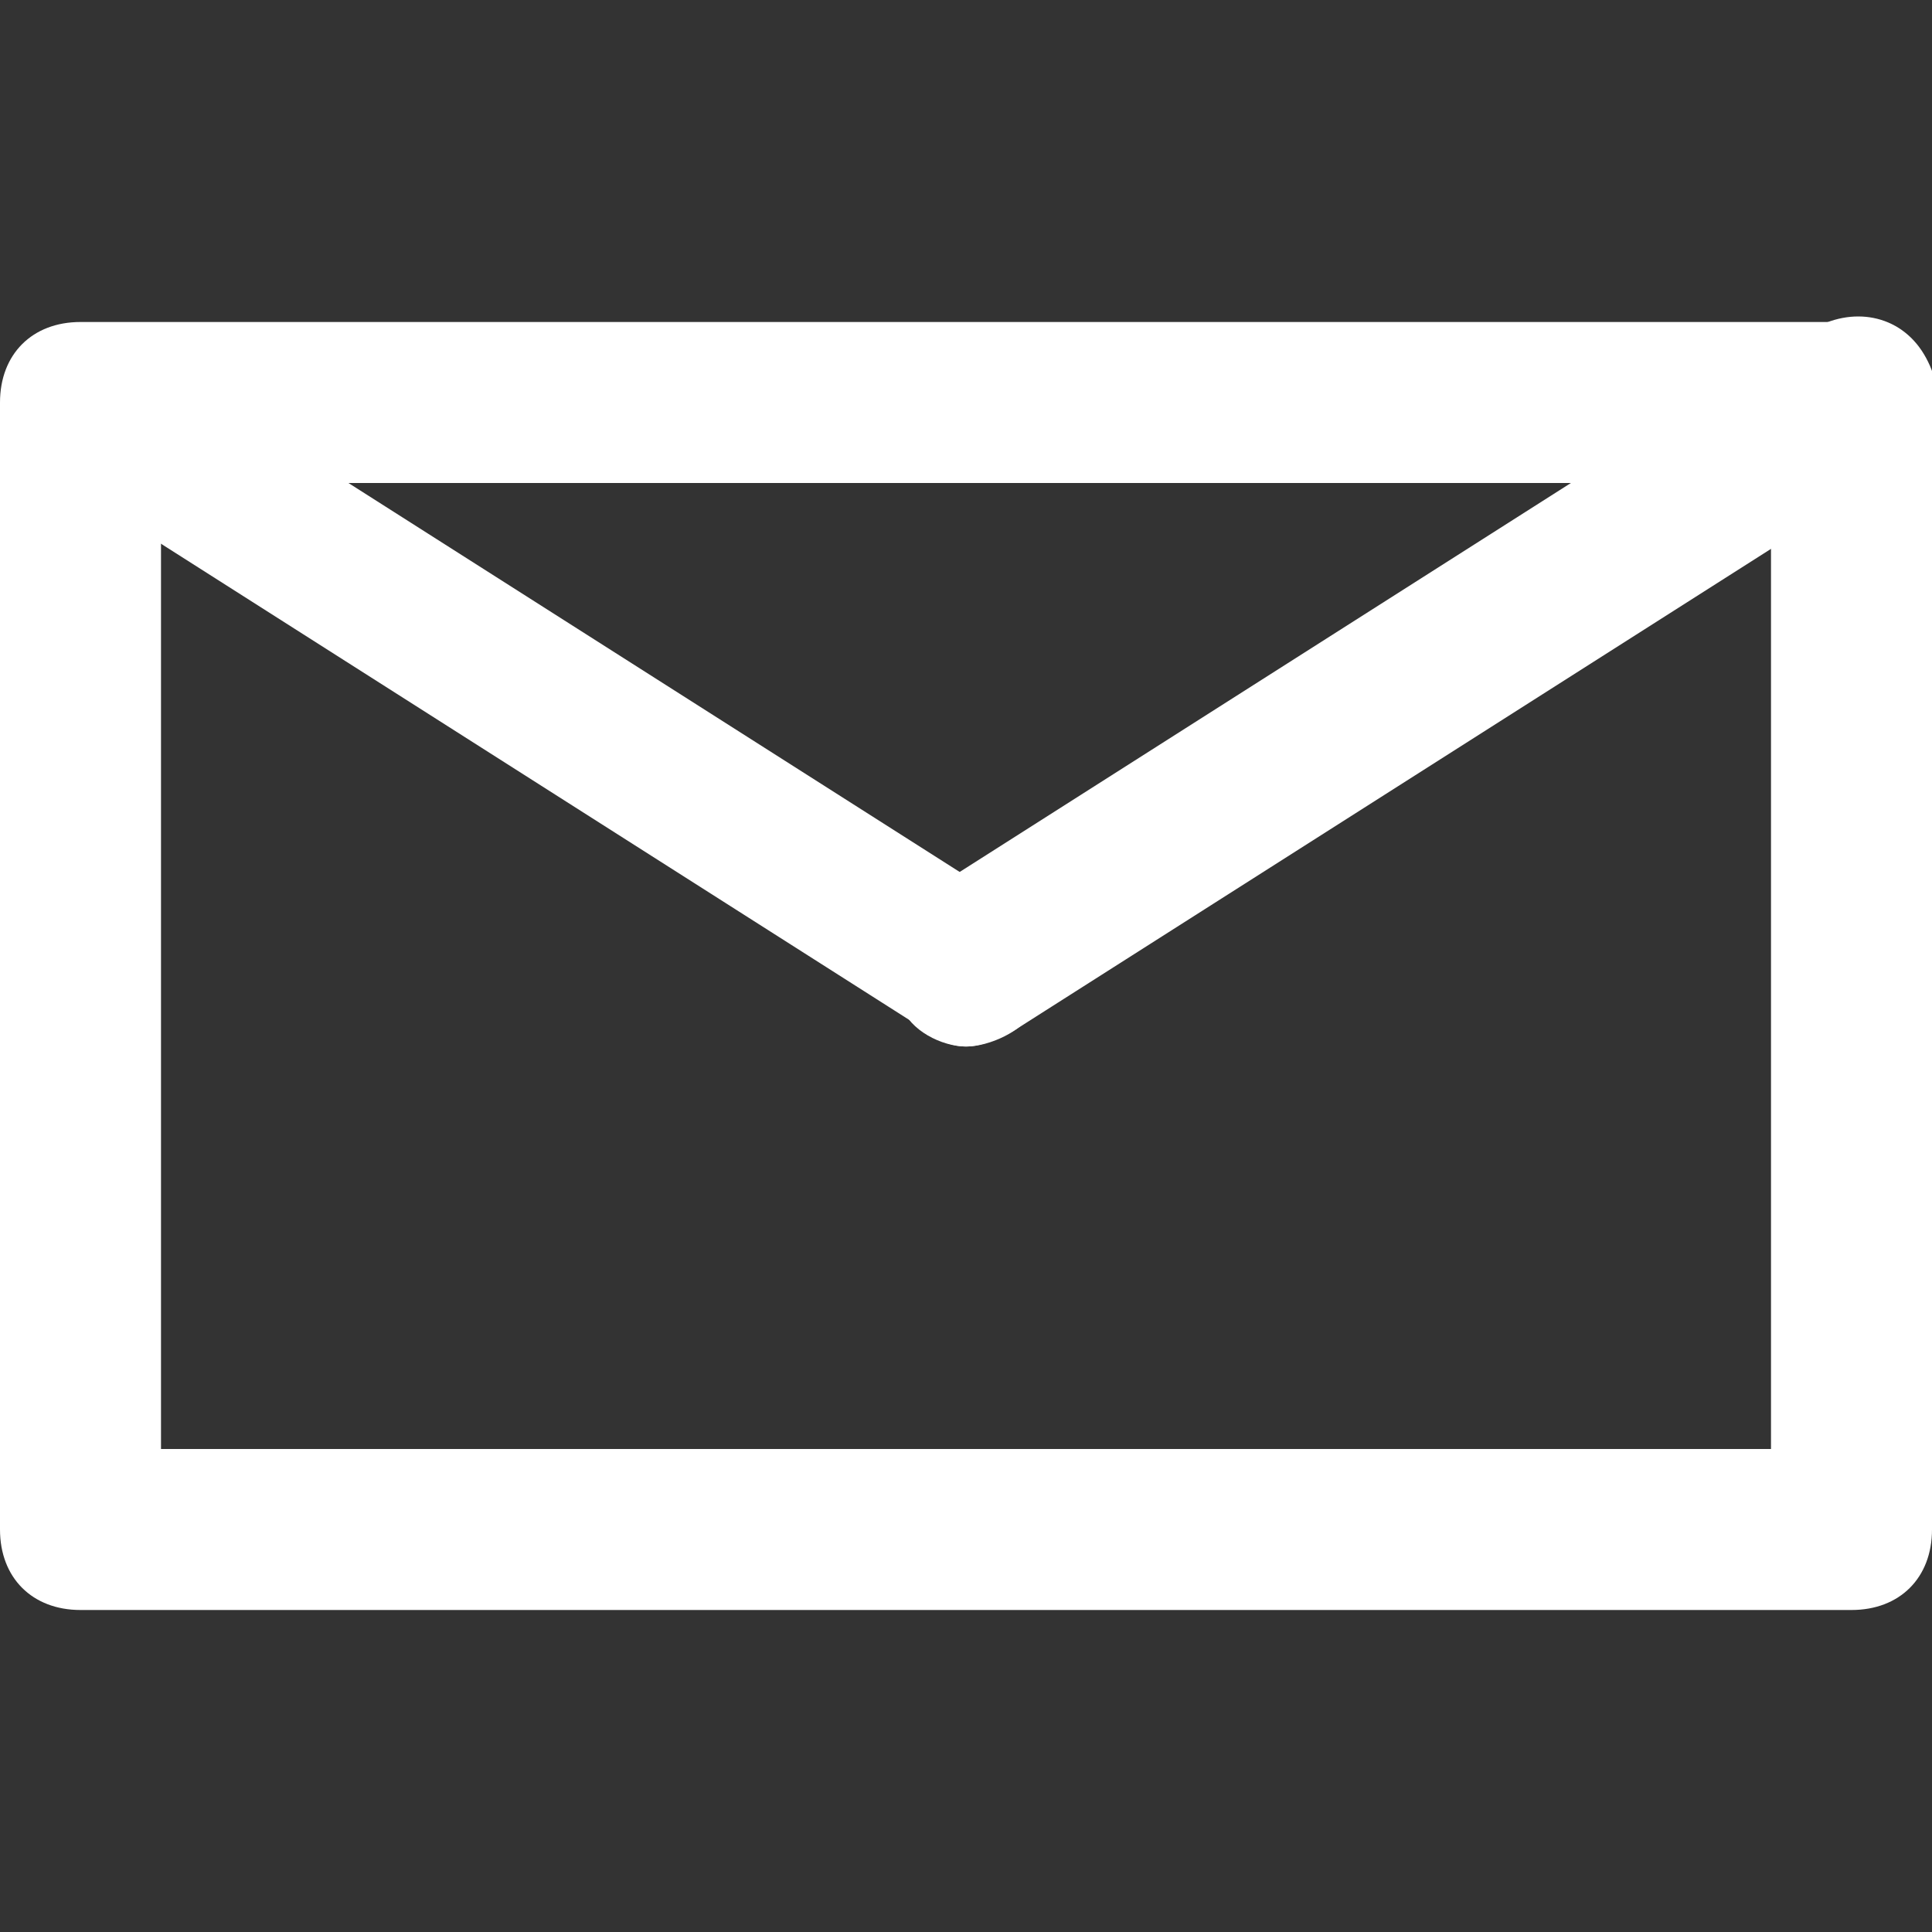 <svg version="1.1" id="Layer_1" xmlns="http://www.w3.org/2000/svg" x="0" y="0" viewBox="0 0 24 24" xml:space="preserve"><rect x="0" y="0" width="24" height="24" fill="#333333" stroke="none"/><style>.st0{fill:#fff}</style><path class="st0" d="M23 20H1c-.6 0-1-.4-1-1V5c0-.6.4-1 1-1h22c.6 0 1 .4 1 1v14c0 .6-.4 1-1 1zM2 18h20V6H2v12z"/><path class="st0" d="M12 13c-.3 0-.7-.2-.8-.5-.3-.5-.2-1.1.3-1.4l11-7c.5-.3 1.1-.2 1.4.3s.2 1.1-.3 1.4l-11 7c-.2.1-.4.2-.6.2z"/><path class="st0" d="M12 13c-.2 0-.4-.1-.5-.2l-11-7C0 5.5-.1 4.9.2 4.5c.3-.5.9-.6 1.3-.3l11 7c.5.3.6.9.3 1.4-.1.2-.5.4-.8.4z"/></svg>